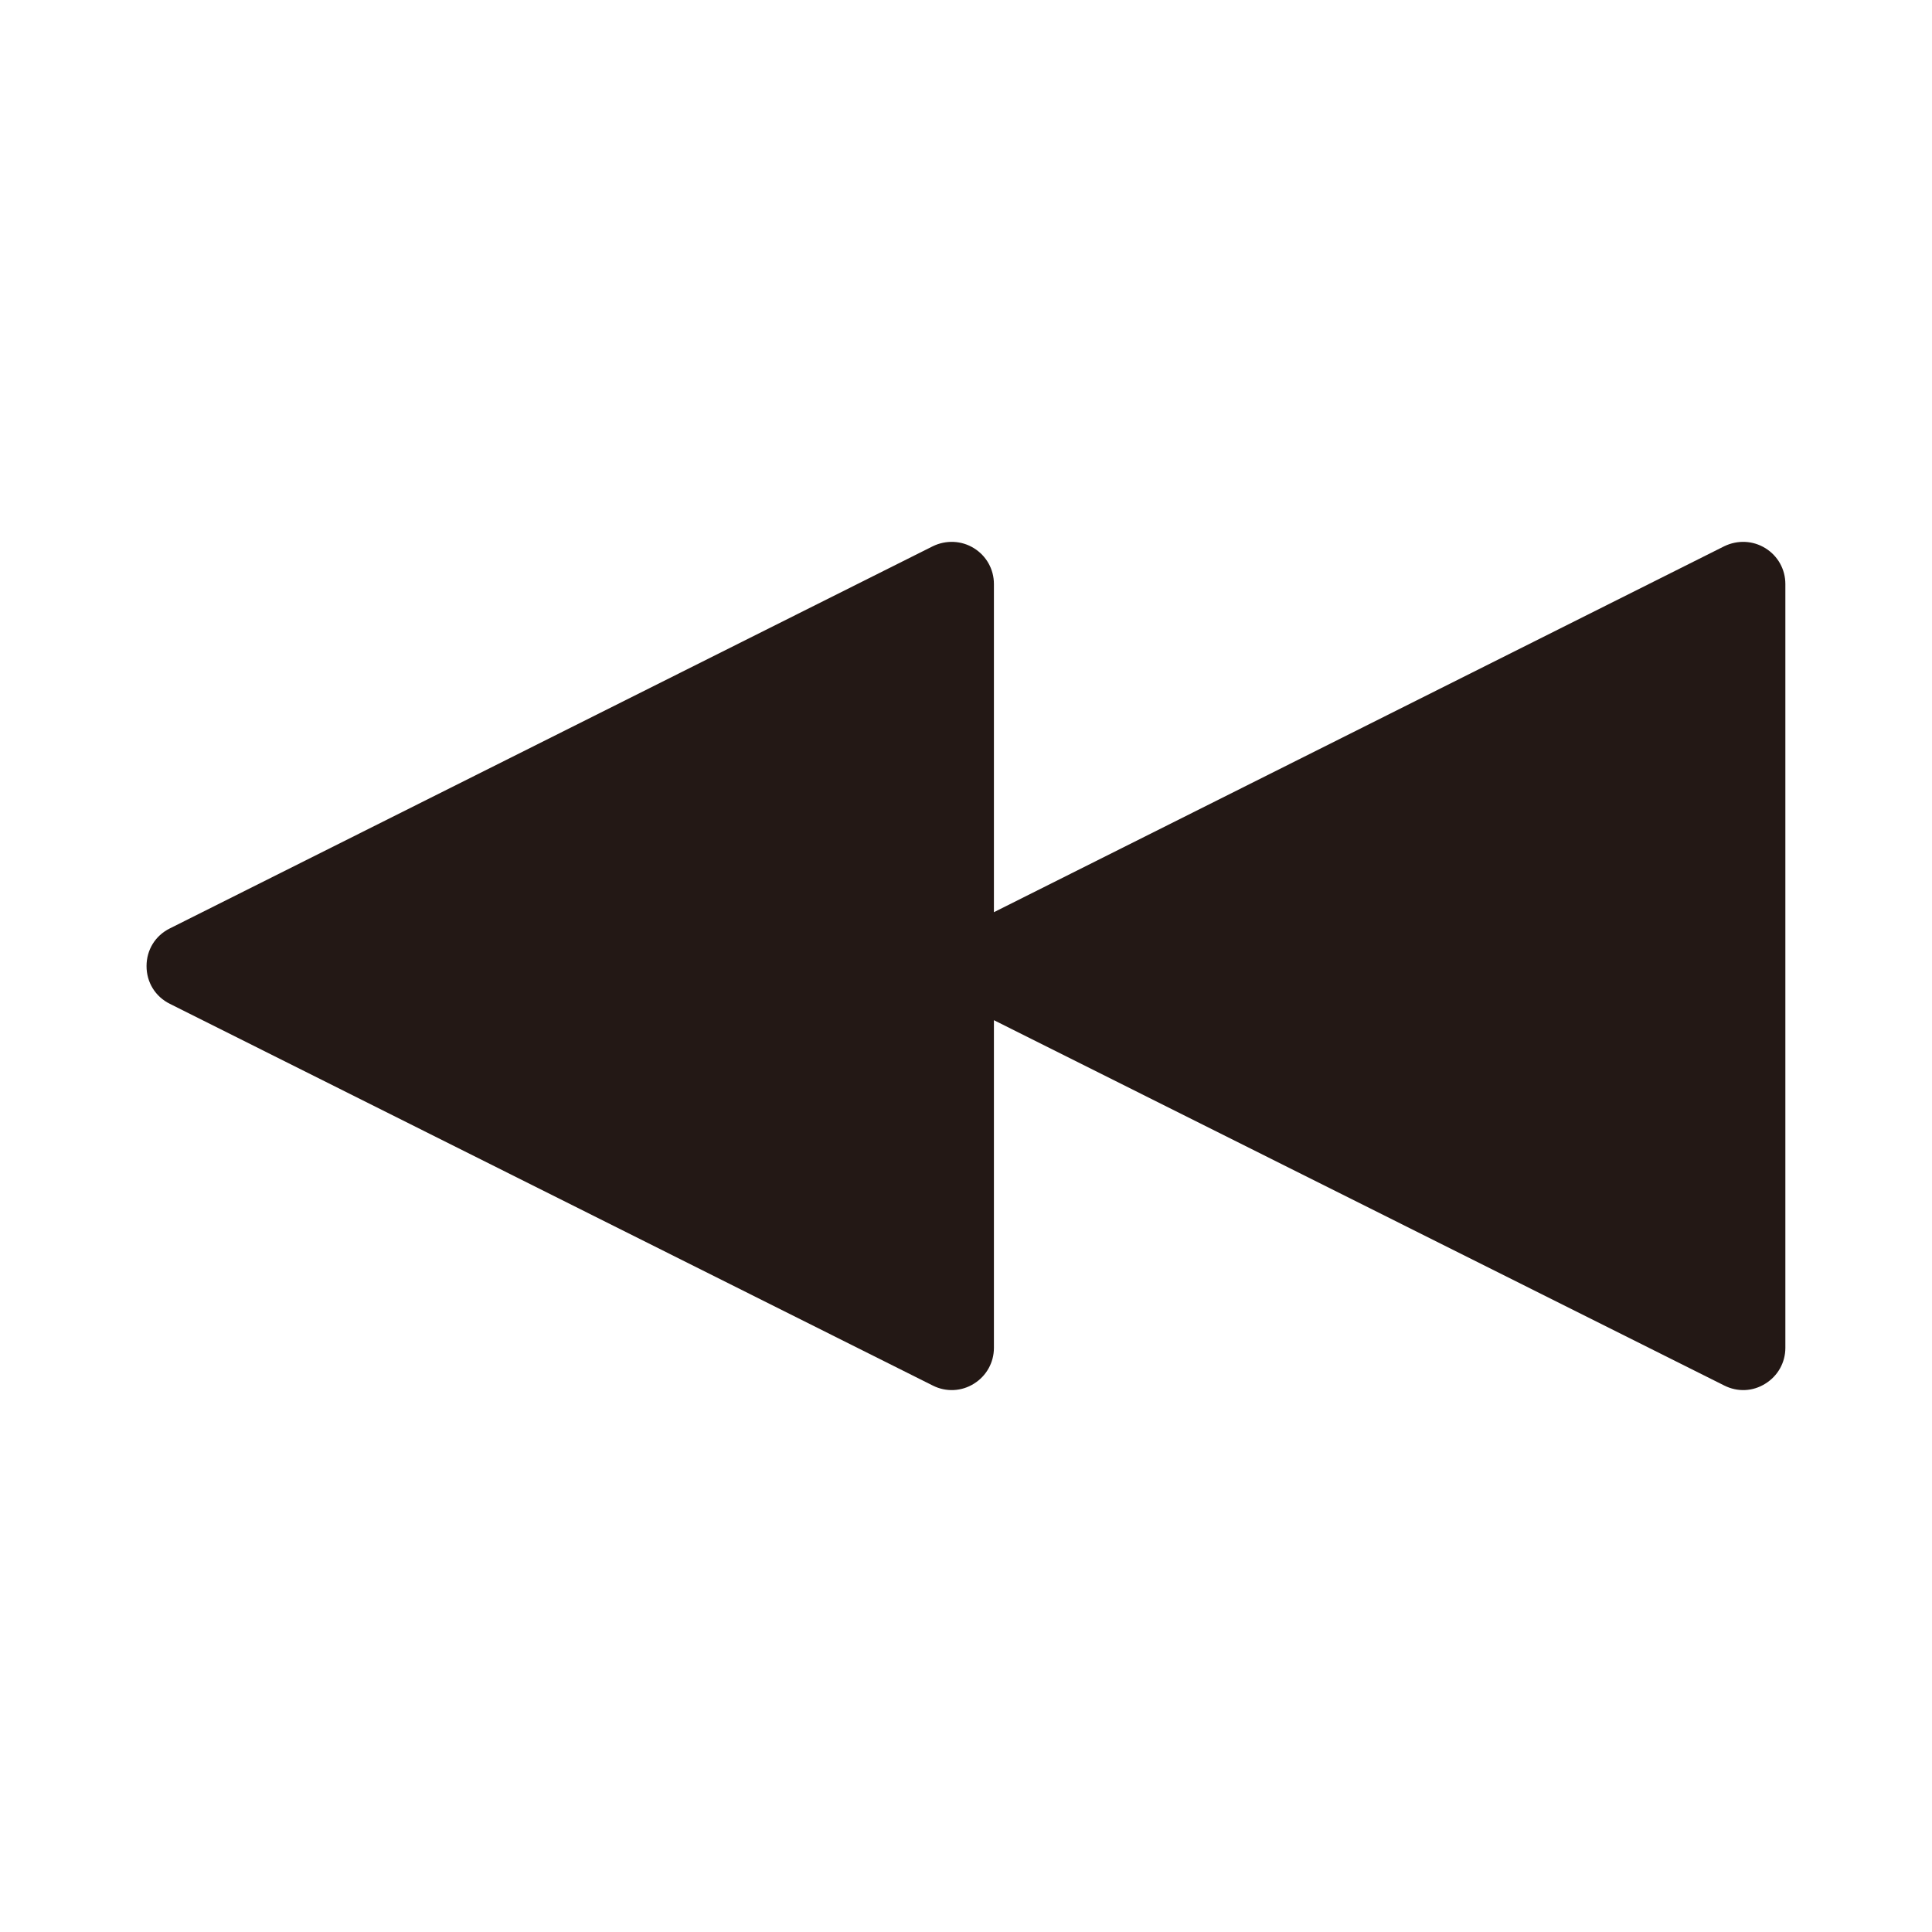 <?xml version="1.0" encoding="UTF-8"?>
<svg id="_レイヤー_1" data-name="レイヤー_1" xmlns="http://www.w3.org/2000/svg" version="1.1" viewBox="0 0 20 20">
  <!-- Generator: Adobe Illustrator 29.5.1, SVG Export Plug-In . SVG Version: 2.1.0 Build 141)  -->
  <path d="M10.081,5.674c-.128-.079-.288-.086-.425-.019l-7.898,3.956c-.151.075-.241.222-.241.39,0,.169.091.316.242.391l7.897,3.951c.136.069.297.062.426-.019.129-.08.207-.219.207-.371v-3.392l7.561,3.782c.137.069.295.062.424-.019.13-.08.208-.219.208-.371v-7.907c0-.153-.078-.292-.208-.372-.129-.079-.287-.086-.425-.019l-7.56,3.788v-3.397c0-.153-.078-.292-.208-.372Z" fill="#231815"/>
</svg>
